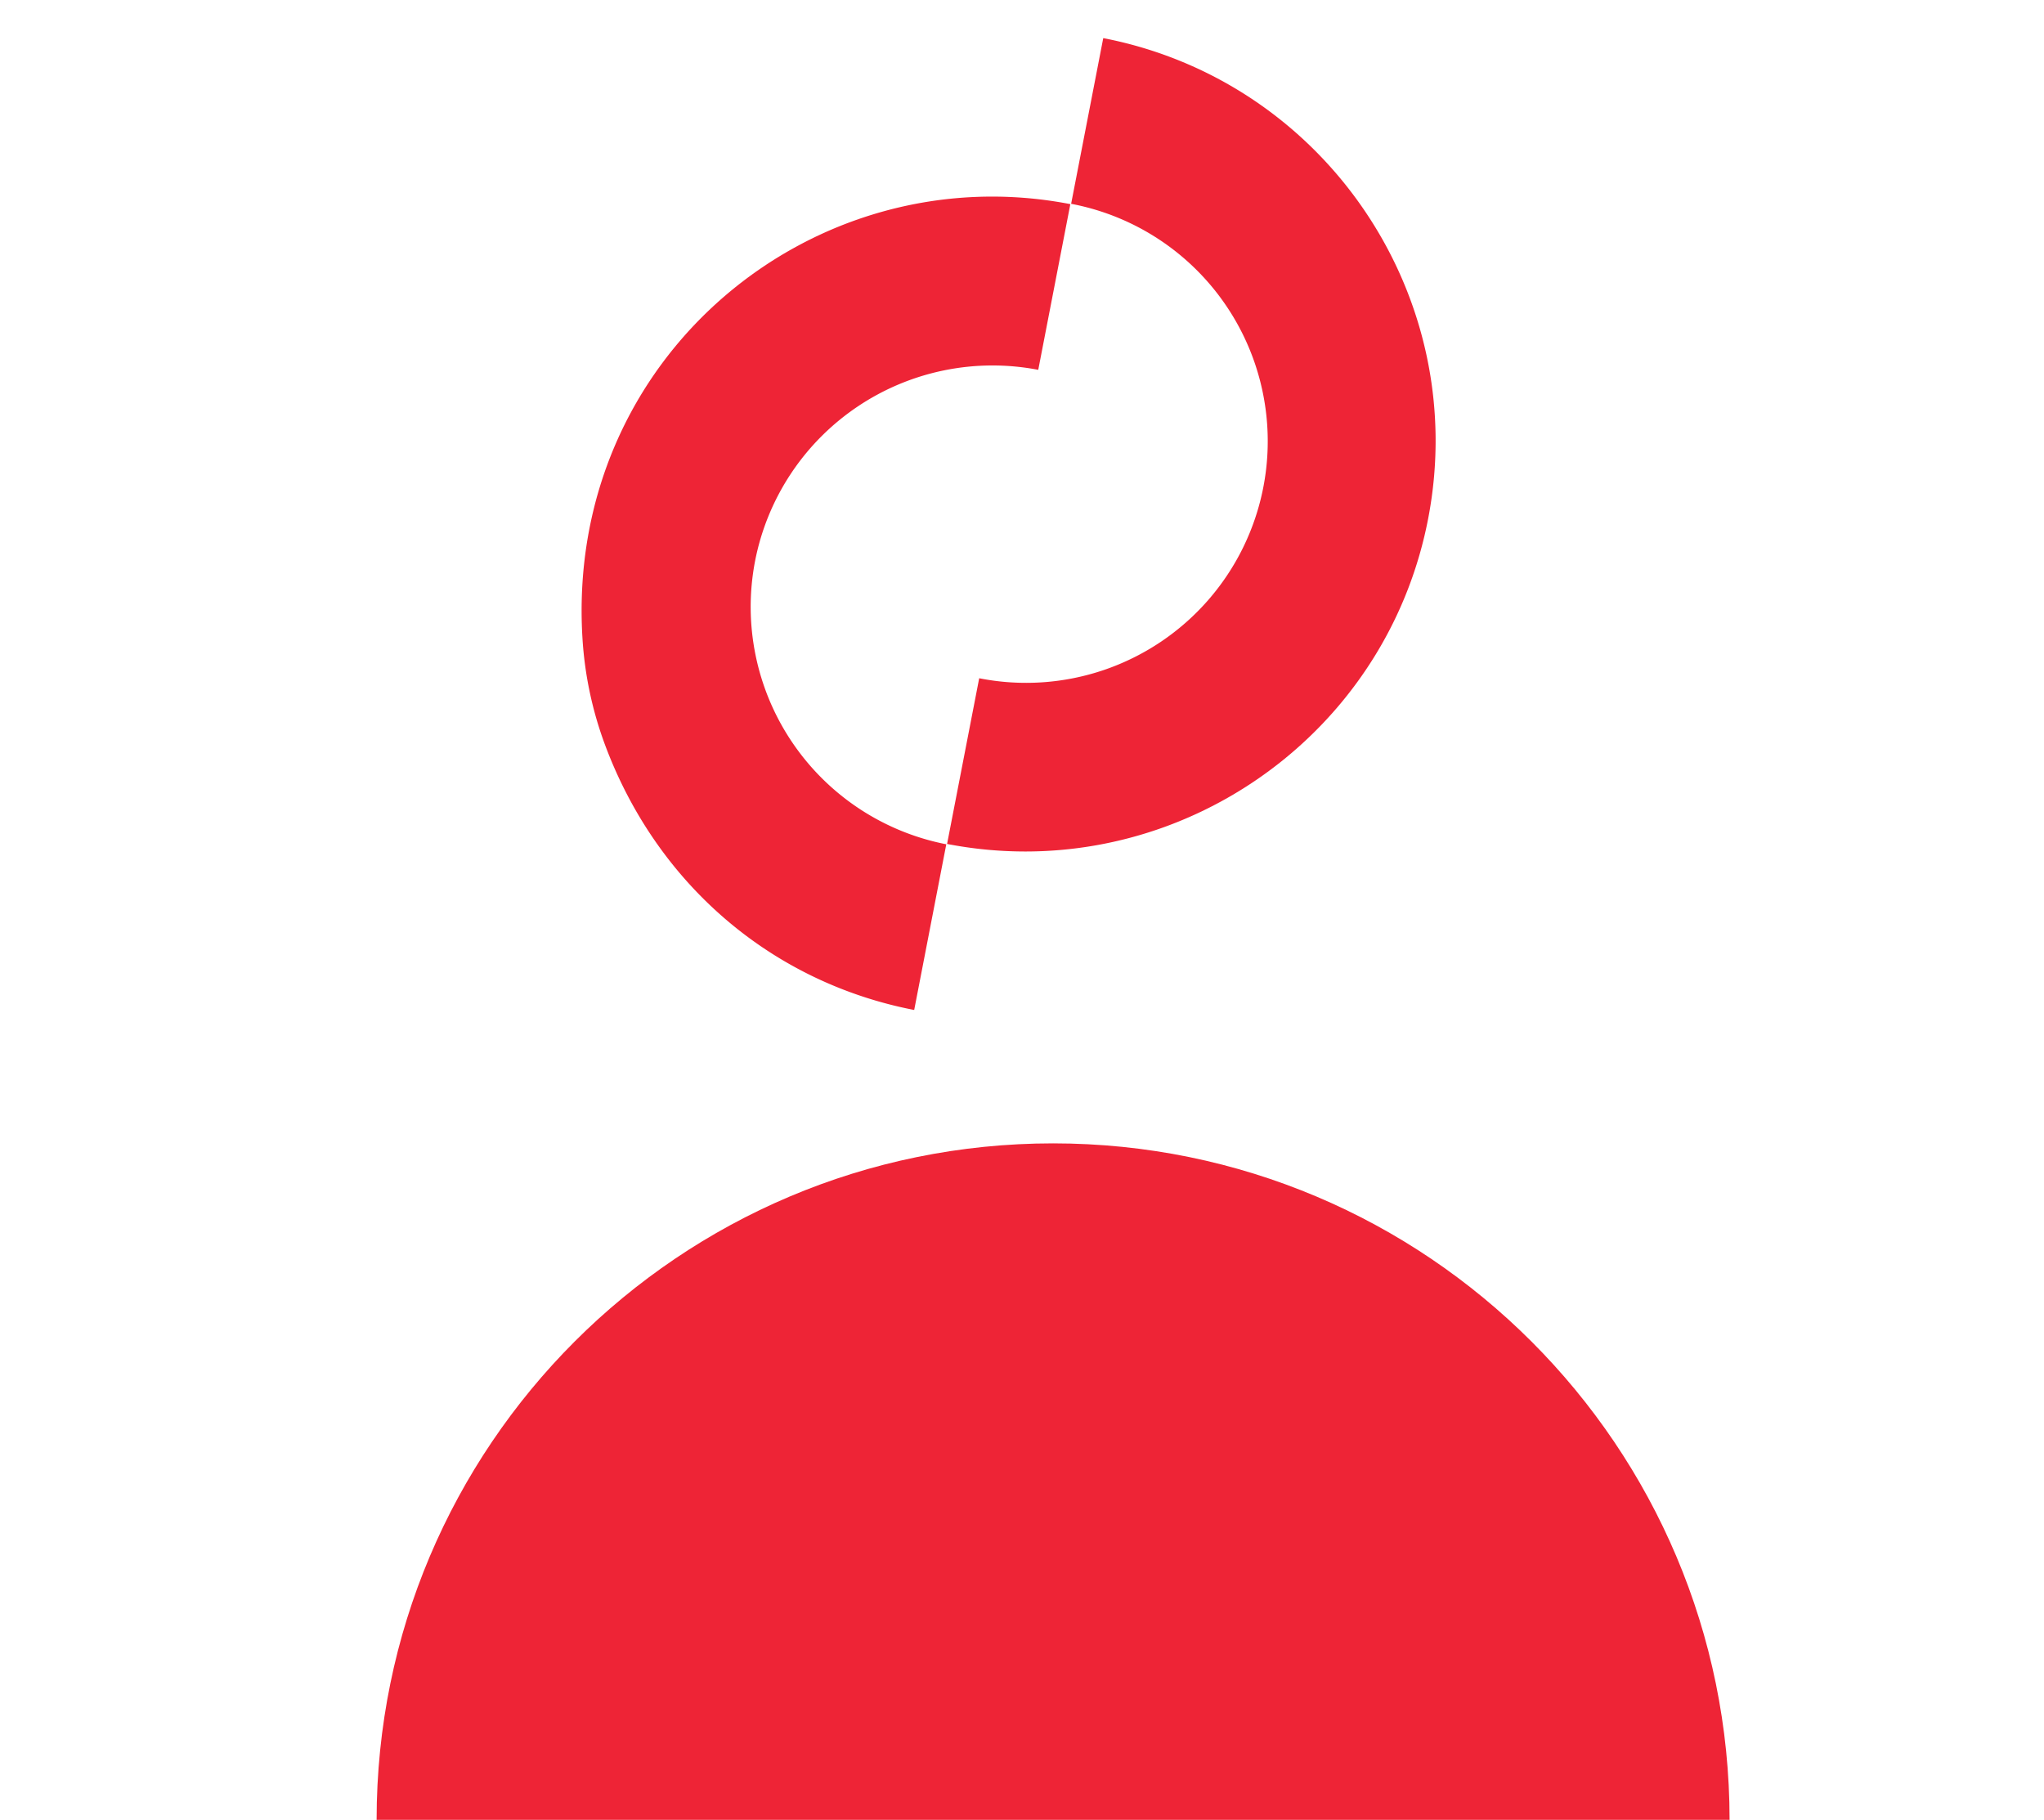 <svg xmlns="http://www.w3.org/2000/svg" viewBox="0 0 965.37 859.5"><defs><style>.cls-1{fill:#ee2436;}.cls-2{fill:none;}</style></defs><g id="Layer_2" data-name="Layer 2"><g id="Layer_1-2" data-name="Layer 1"><path class="cls-1" d="M356.61,265a114.25,114.25,0,0,1,133.75-90.33l15.16-78.26C384.28,72.92,267.07,168.46,275.08,301.19a174.63,174.63,0,0,0,10.5,50.14C310.34,418.18,365.14,464.09,431.77,477l15.16-78.26A114.25,114.25,0,0,1,356.61,265Z"></path><path class="cls-1" d="M521.06,18,505.89,96.26a114.12,114.12,0,1,1-43.42,224.07L447.3,398.59a194.41,194.41,0,0,0,36.95,3.56c90.93,0,172.29-64.46,190.22-157C694.81,140.24,626,38.33,521.06,18Z"></path><path class="cls-1" d="M816.87,859.5c0-176.45-143-319.5-319.5-319.5s-319.5,143-319.5,319.5"></path><rect class="cls-2" width="965.37" height="851.76"></rect></g></g></svg>